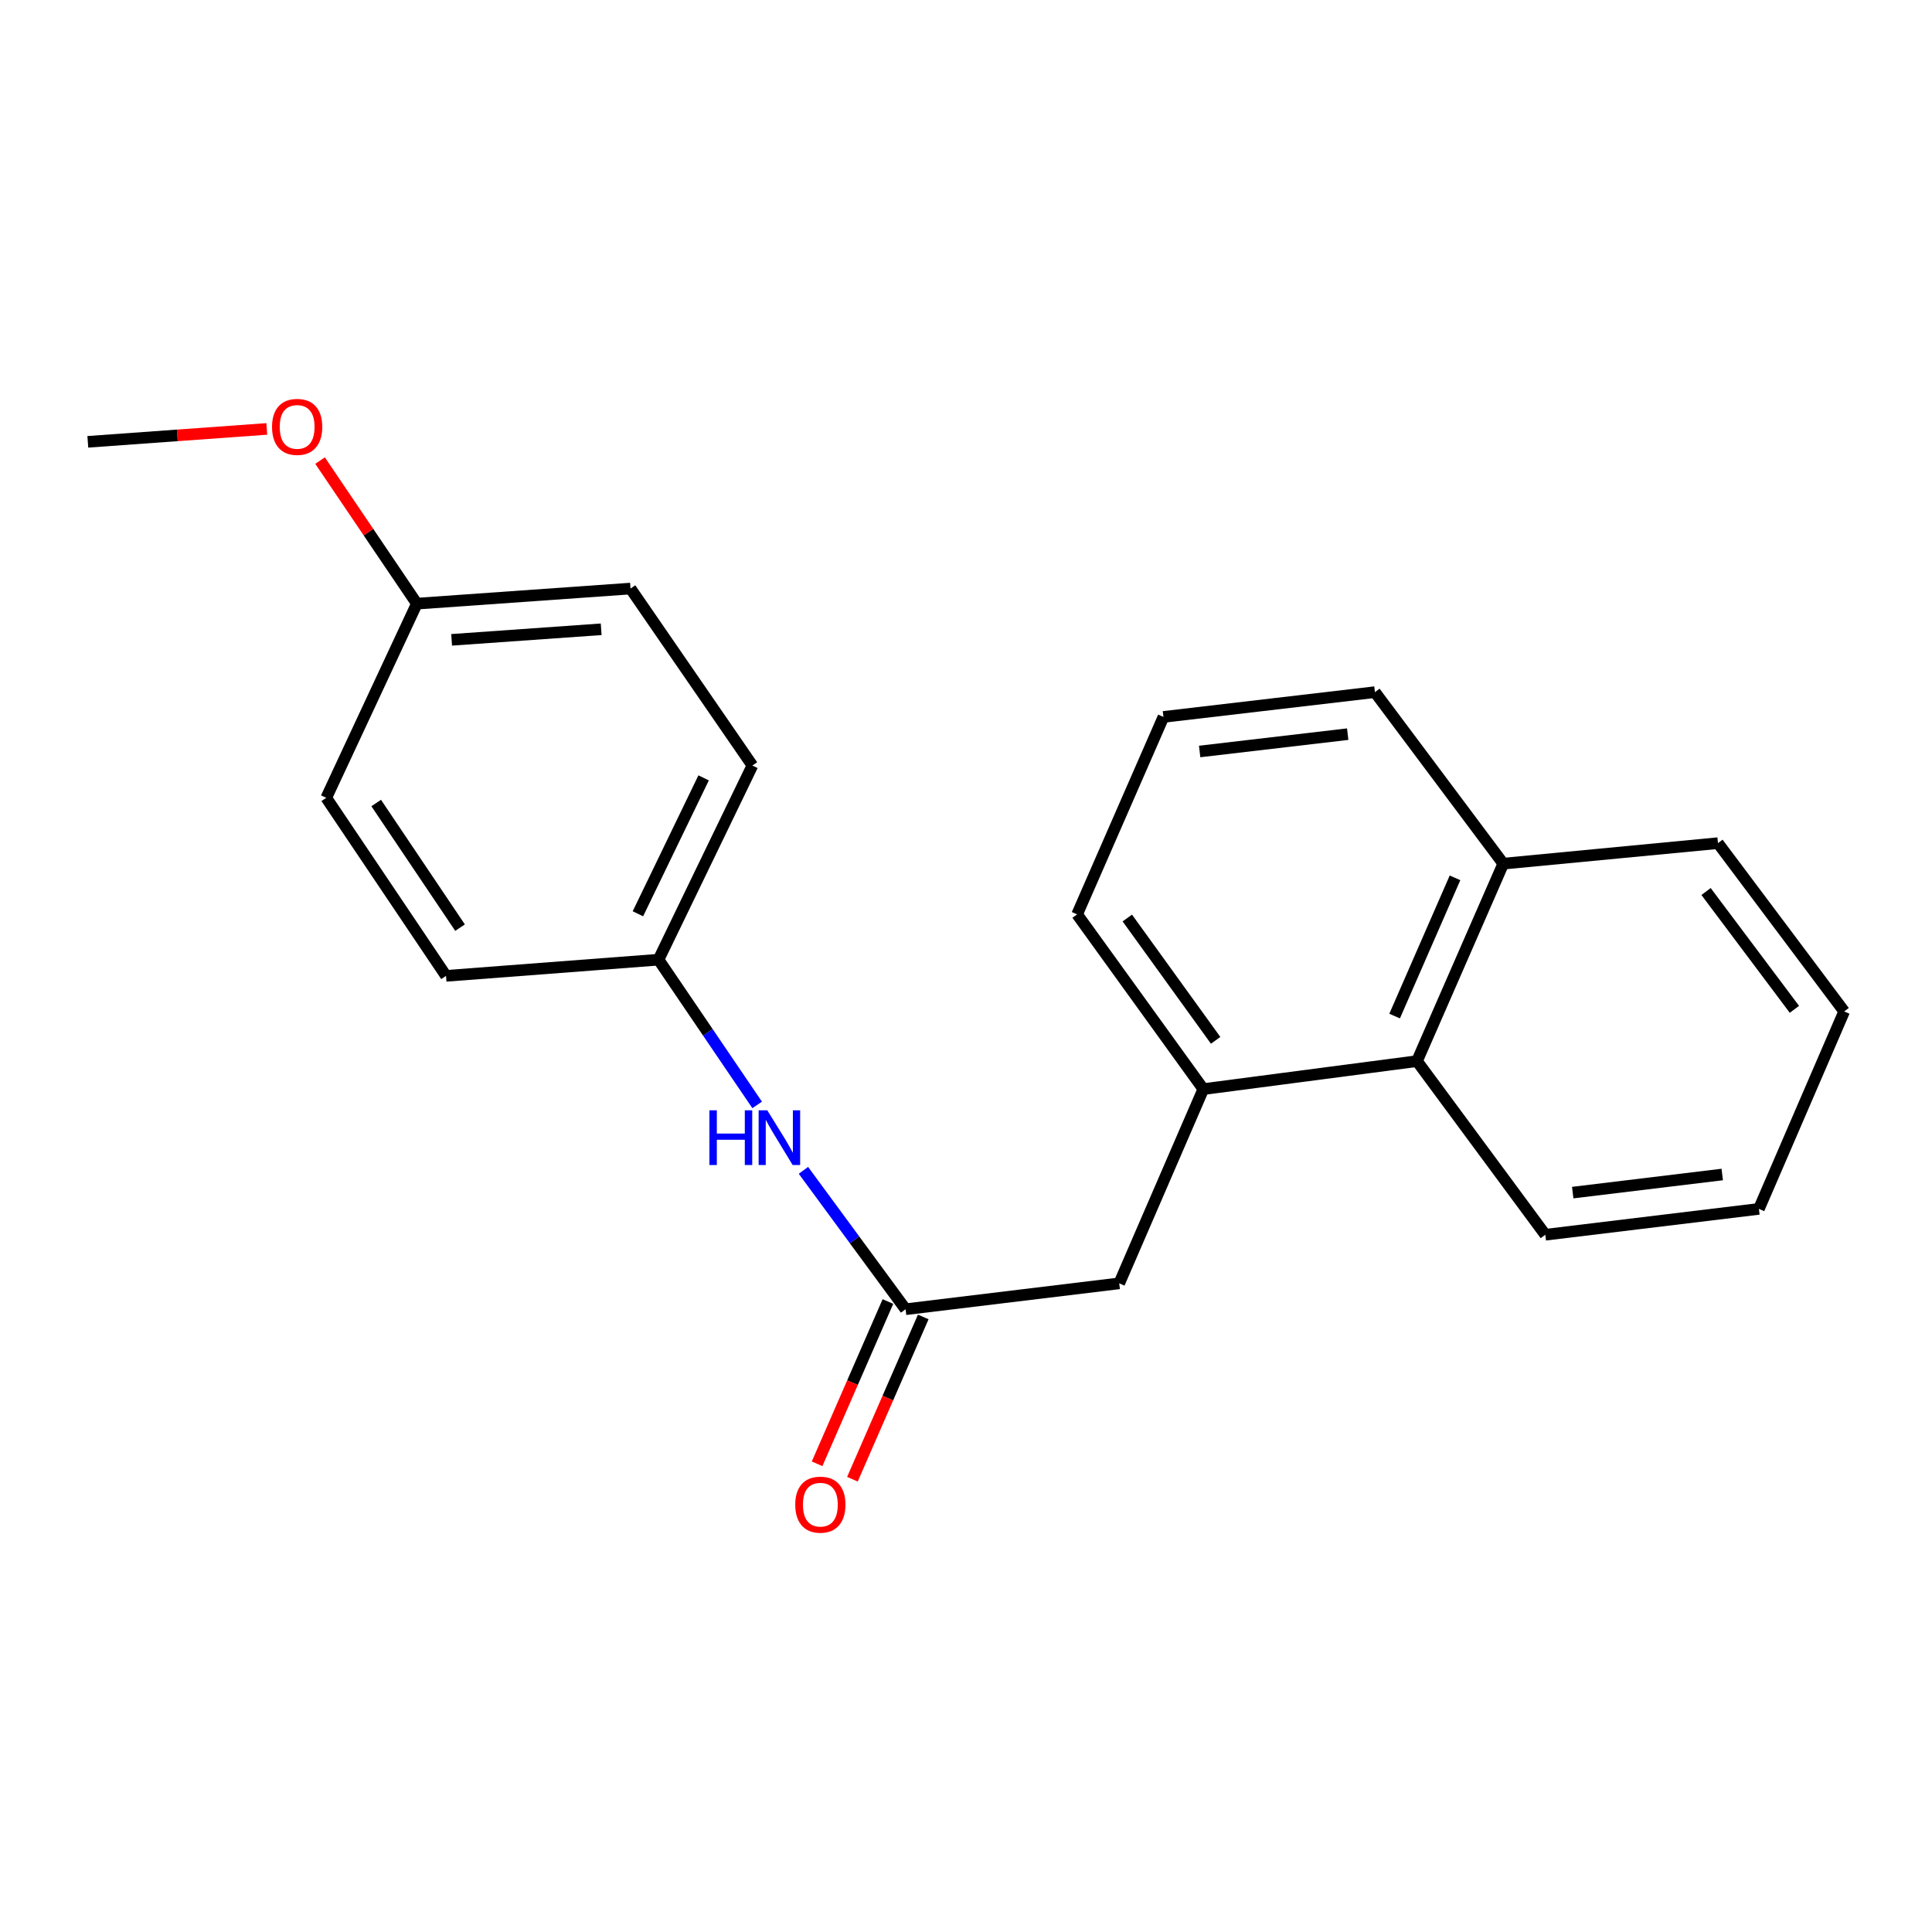 <?xml version='1.0' encoding='iso-8859-1'?>
<svg version='1.1' baseProfile='full'
              xmlns='http://www.w3.org/2000/svg'
                      xmlns:rdkit='http://www.rdkit.org/xml'
                      xmlns:xlink='http://www.w3.org/1999/xlink'
                  xml:space='preserve'
width='1000px' height='1000px' viewBox='0 0 1000 1000'>
<!-- END OF HEADER -->
<rect style='opacity:1.0;fill:#FFFFFF;stroke:none' width='1000' height='1000' x='0' y='0'> </rect>
<path class='bond-1' d='M 468.731,677.659 L 579.308,664.258' style='fill:none;fill-rule:evenodd;stroke:#000000;stroke-width:6px;stroke-linecap:butt;stroke-linejoin:miter;stroke-opacity:1' />
<path class='bond-3' d='M 468.731,677.659 L 442.292,641.713' style='fill:none;fill-rule:evenodd;stroke:#000000;stroke-width:6px;stroke-linecap:butt;stroke-linejoin:miter;stroke-opacity:1' />
<path class='bond-3' d='M 442.292,641.713 L 415.853,605.767' style='fill:none;fill-rule:evenodd;stroke:#0000FF;stroke-width:6px;stroke-linecap:butt;stroke-linejoin:miter;stroke-opacity:1' />
<path class='bond-4' d='M 459.588,673.668 L 441.258,715.663' style='fill:none;fill-rule:evenodd;stroke:#000000;stroke-width:6px;stroke-linecap:butt;stroke-linejoin:miter;stroke-opacity:1' />
<path class='bond-4' d='M 441.258,715.663 L 422.927,757.658' style='fill:none;fill-rule:evenodd;stroke:#FF0000;stroke-width:6px;stroke-linecap:butt;stroke-linejoin:miter;stroke-opacity:1' />
<path class='bond-4' d='M 477.874,681.65 L 459.543,723.645' style='fill:none;fill-rule:evenodd;stroke:#000000;stroke-width:6px;stroke-linecap:butt;stroke-linejoin:miter;stroke-opacity:1' />
<path class='bond-4' d='M 459.543,723.645 L 441.212,765.64' style='fill:none;fill-rule:evenodd;stroke:#FF0000;stroke-width:6px;stroke-linecap:butt;stroke-linejoin:miter;stroke-opacity:1' />
<path class='bond-0' d='M 622.836,563.723 L 579.308,664.258' style='fill:none;fill-rule:evenodd;stroke:#000000;stroke-width:6px;stroke-linecap:butt;stroke-linejoin:miter;stroke-opacity:1' />
<path class='bond-2' d='M 622.836,563.723 L 733.436,549.236' style='fill:none;fill-rule:evenodd;stroke:#000000;stroke-width:6px;stroke-linecap:butt;stroke-linejoin:miter;stroke-opacity:1' />
<path class='bond-12' d='M 622.836,563.723 L 557.516,473.275' style='fill:none;fill-rule:evenodd;stroke:#000000;stroke-width:6px;stroke-linecap:butt;stroke-linejoin:miter;stroke-opacity:1' />
<path class='bond-12' d='M 629.213,538.475 L 583.489,475.161' style='fill:none;fill-rule:evenodd;stroke:#000000;stroke-width:6px;stroke-linecap:butt;stroke-linejoin:miter;stroke-opacity:1' />
<path class='bond-6' d='M 733.436,549.236 L 778.094,447.028' style='fill:none;fill-rule:evenodd;stroke:#000000;stroke-width:6px;stroke-linecap:butt;stroke-linejoin:miter;stroke-opacity:1' />
<path class='bond-6' d='M 721.852,525.916 L 753.113,454.37' style='fill:none;fill-rule:evenodd;stroke:#000000;stroke-width:6px;stroke-linecap:butt;stroke-linejoin:miter;stroke-opacity:1' />
<path class='bond-15' d='M 733.436,549.236 L 799.853,639.108' style='fill:none;fill-rule:evenodd;stroke:#000000;stroke-width:6px;stroke-linecap:butt;stroke-linejoin:miter;stroke-opacity:1' />
<path class='bond-5' d='M 391.905,571.907 L 366.378,534.319' style='fill:none;fill-rule:evenodd;stroke:#0000FF;stroke-width:6px;stroke-linecap:butt;stroke-linejoin:miter;stroke-opacity:1' />
<path class='bond-5' d='M 366.378,534.319 L 340.851,496.73' style='fill:none;fill-rule:evenodd;stroke:#000000;stroke-width:6px;stroke-linecap:butt;stroke-linejoin:miter;stroke-opacity:1' />
<path class='bond-8' d='M 340.851,496.73 L 230.862,505.109' style='fill:none;fill-rule:evenodd;stroke:#000000;stroke-width:6px;stroke-linecap:butt;stroke-linejoin:miter;stroke-opacity:1' />
<path class='bond-9' d='M 340.851,496.73 L 389.445,396.239' style='fill:none;fill-rule:evenodd;stroke:#000000;stroke-width:6px;stroke-linecap:butt;stroke-linejoin:miter;stroke-opacity:1' />
<path class='bond-9' d='M 330.179,472.97 L 364.194,402.627' style='fill:none;fill-rule:evenodd;stroke:#000000;stroke-width:6px;stroke-linecap:butt;stroke-linejoin:miter;stroke-opacity:1' />
<path class='bond-17' d='M 778.094,447.028 L 889.215,436.409' style='fill:none;fill-rule:evenodd;stroke:#000000;stroke-width:6px;stroke-linecap:butt;stroke-linejoin:miter;stroke-opacity:1' />
<path class='bond-22' d='M 778.094,447.028 L 711.666,358.253' style='fill:none;fill-rule:evenodd;stroke:#000000;stroke-width:6px;stroke-linecap:butt;stroke-linejoin:miter;stroke-opacity:1' />
<path class='bond-7' d='M 215.765,312.453 L 326.353,304.639' style='fill:none;fill-rule:evenodd;stroke:#000000;stroke-width:6px;stroke-linecap:butt;stroke-linejoin:miter;stroke-opacity:1' />
<path class='bond-7' d='M 233.76,331.183 L 311.171,325.713' style='fill:none;fill-rule:evenodd;stroke:#000000;stroke-width:6px;stroke-linecap:butt;stroke-linejoin:miter;stroke-opacity:1' />
<path class='bond-13' d='M 215.765,312.453 L 190.713,275.426' style='fill:none;fill-rule:evenodd;stroke:#000000;stroke-width:6px;stroke-linecap:butt;stroke-linejoin:miter;stroke-opacity:1' />
<path class='bond-13' d='M 190.713,275.426 L 165.66,238.399' style='fill:none;fill-rule:evenodd;stroke:#FF0000;stroke-width:6px;stroke-linecap:butt;stroke-linejoin:miter;stroke-opacity:1' />
<path class='bond-21' d='M 215.765,312.453 L 168.867,412.954' style='fill:none;fill-rule:evenodd;stroke:#000000;stroke-width:6px;stroke-linecap:butt;stroke-linejoin:miter;stroke-opacity:1' />
<path class='bond-10' d='M 230.862,505.109 L 168.867,412.954' style='fill:none;fill-rule:evenodd;stroke:#000000;stroke-width:6px;stroke-linecap:butt;stroke-linejoin:miter;stroke-opacity:1' />
<path class='bond-10' d='M 238.117,480.15 L 194.721,415.641' style='fill:none;fill-rule:evenodd;stroke:#000000;stroke-width:6px;stroke-linecap:butt;stroke-linejoin:miter;stroke-opacity:1' />
<path class='bond-11' d='M 389.445,396.239 L 326.353,304.639' style='fill:none;fill-rule:evenodd;stroke:#000000;stroke-width:6px;stroke-linecap:butt;stroke-linejoin:miter;stroke-opacity:1' />
<path class='bond-14' d='M 557.516,473.275 L 602.197,371.078' style='fill:none;fill-rule:evenodd;stroke:#000000;stroke-width:6px;stroke-linecap:butt;stroke-linejoin:miter;stroke-opacity:1' />
<path class='bond-18' d='M 138.088,222.008 L 91.771,225.348' style='fill:none;fill-rule:evenodd;stroke:#FF0000;stroke-width:6px;stroke-linecap:butt;stroke-linejoin:miter;stroke-opacity:1' />
<path class='bond-18' d='M 91.771,225.348 L 45.455,228.689' style='fill:none;fill-rule:evenodd;stroke:#000000;stroke-width:6px;stroke-linecap:butt;stroke-linejoin:miter;stroke-opacity:1' />
<path class='bond-16' d='M 602.197,371.078 L 711.666,358.253' style='fill:none;fill-rule:evenodd;stroke:#000000;stroke-width:6px;stroke-linecap:butt;stroke-linejoin:miter;stroke-opacity:1' />
<path class='bond-16' d='M 620.939,388.97 L 697.567,379.993' style='fill:none;fill-rule:evenodd;stroke:#000000;stroke-width:6px;stroke-linecap:butt;stroke-linejoin:miter;stroke-opacity:1' />
<path class='bond-19' d='M 799.853,639.108 L 910.408,625.718' style='fill:none;fill-rule:evenodd;stroke:#000000;stroke-width:6px;stroke-linecap:butt;stroke-linejoin:miter;stroke-opacity:1' />
<path class='bond-19' d='M 814.037,617.292 L 891.426,607.919' style='fill:none;fill-rule:evenodd;stroke:#000000;stroke-width:6px;stroke-linecap:butt;stroke-linejoin:miter;stroke-opacity:1' />
<path class='bond-23' d='M 889.215,436.409 L 954.545,523.52' style='fill:none;fill-rule:evenodd;stroke:#000000;stroke-width:6px;stroke-linecap:butt;stroke-linejoin:miter;stroke-opacity:1' />
<path class='bond-23' d='M 883.053,461.446 L 928.784,522.424' style='fill:none;fill-rule:evenodd;stroke:#000000;stroke-width:6px;stroke-linecap:butt;stroke-linejoin:miter;stroke-opacity:1' />
<path class='bond-20' d='M 910.408,625.718 L 954.545,523.52' style='fill:none;fill-rule:evenodd;stroke:#000000;stroke-width:6px;stroke-linecap:butt;stroke-linejoin:miter;stroke-opacity:1' />
<path  class='atom-4' d='M 367.191 574.691
L 371.031 574.691
L 371.031 586.731
L 385.511 586.731
L 385.511 574.691
L 389.351 574.691
L 389.351 603.011
L 385.511 603.011
L 385.511 589.931
L 371.031 589.931
L 371.031 603.011
L 367.191 603.011
L 367.191 574.691
' fill='#0000FF'/>
<path  class='atom-4' d='M 397.151 574.691
L 406.431 589.691
Q 407.351 591.171, 408.831 593.851
Q 410.311 596.531, 410.391 596.691
L 410.391 574.691
L 414.151 574.691
L 414.151 603.011
L 410.271 603.011
L 400.311 586.611
Q 399.151 584.691, 397.911 582.491
Q 396.711 580.291, 396.351 579.611
L 396.351 603.011
L 392.671 603.011
L 392.671 574.691
L 397.151 574.691
' fill='#0000FF'/>
<path  class='atom-5' d='M 411.616 778.806
Q 411.616 772.006, 414.976 768.206
Q 418.336 764.406, 424.616 764.406
Q 430.896 764.406, 434.256 768.206
Q 437.616 772.006, 437.616 778.806
Q 437.616 785.686, 434.216 789.606
Q 430.816 793.486, 424.616 793.486
Q 418.376 793.486, 414.976 789.606
Q 411.616 785.726, 411.616 778.806
M 424.616 790.286
Q 428.936 790.286, 431.256 787.406
Q 433.616 784.486, 433.616 778.806
Q 433.616 773.246, 431.256 770.446
Q 428.936 767.606, 424.616 767.606
Q 420.296 767.606, 417.936 770.406
Q 415.616 773.206, 415.616 778.806
Q 415.616 784.526, 417.936 787.406
Q 420.296 790.286, 424.616 790.286
' fill='#FF0000'/>
<path  class='atom-14' d='M 140.804 220.954
Q 140.804 214.154, 144.164 210.354
Q 147.524 206.554, 153.804 206.554
Q 160.084 206.554, 163.444 210.354
Q 166.804 214.154, 166.804 220.954
Q 166.804 227.834, 163.404 231.754
Q 160.004 235.634, 153.804 235.634
Q 147.564 235.634, 144.164 231.754
Q 140.804 227.874, 140.804 220.954
M 153.804 232.434
Q 158.124 232.434, 160.444 229.554
Q 162.804 226.634, 162.804 220.954
Q 162.804 215.394, 160.444 212.594
Q 158.124 209.754, 153.804 209.754
Q 149.484 209.754, 147.124 212.554
Q 144.804 215.354, 144.804 220.954
Q 144.804 226.674, 147.124 229.554
Q 149.484 232.434, 153.804 232.434
' fill='#FF0000'/>
</svg>
